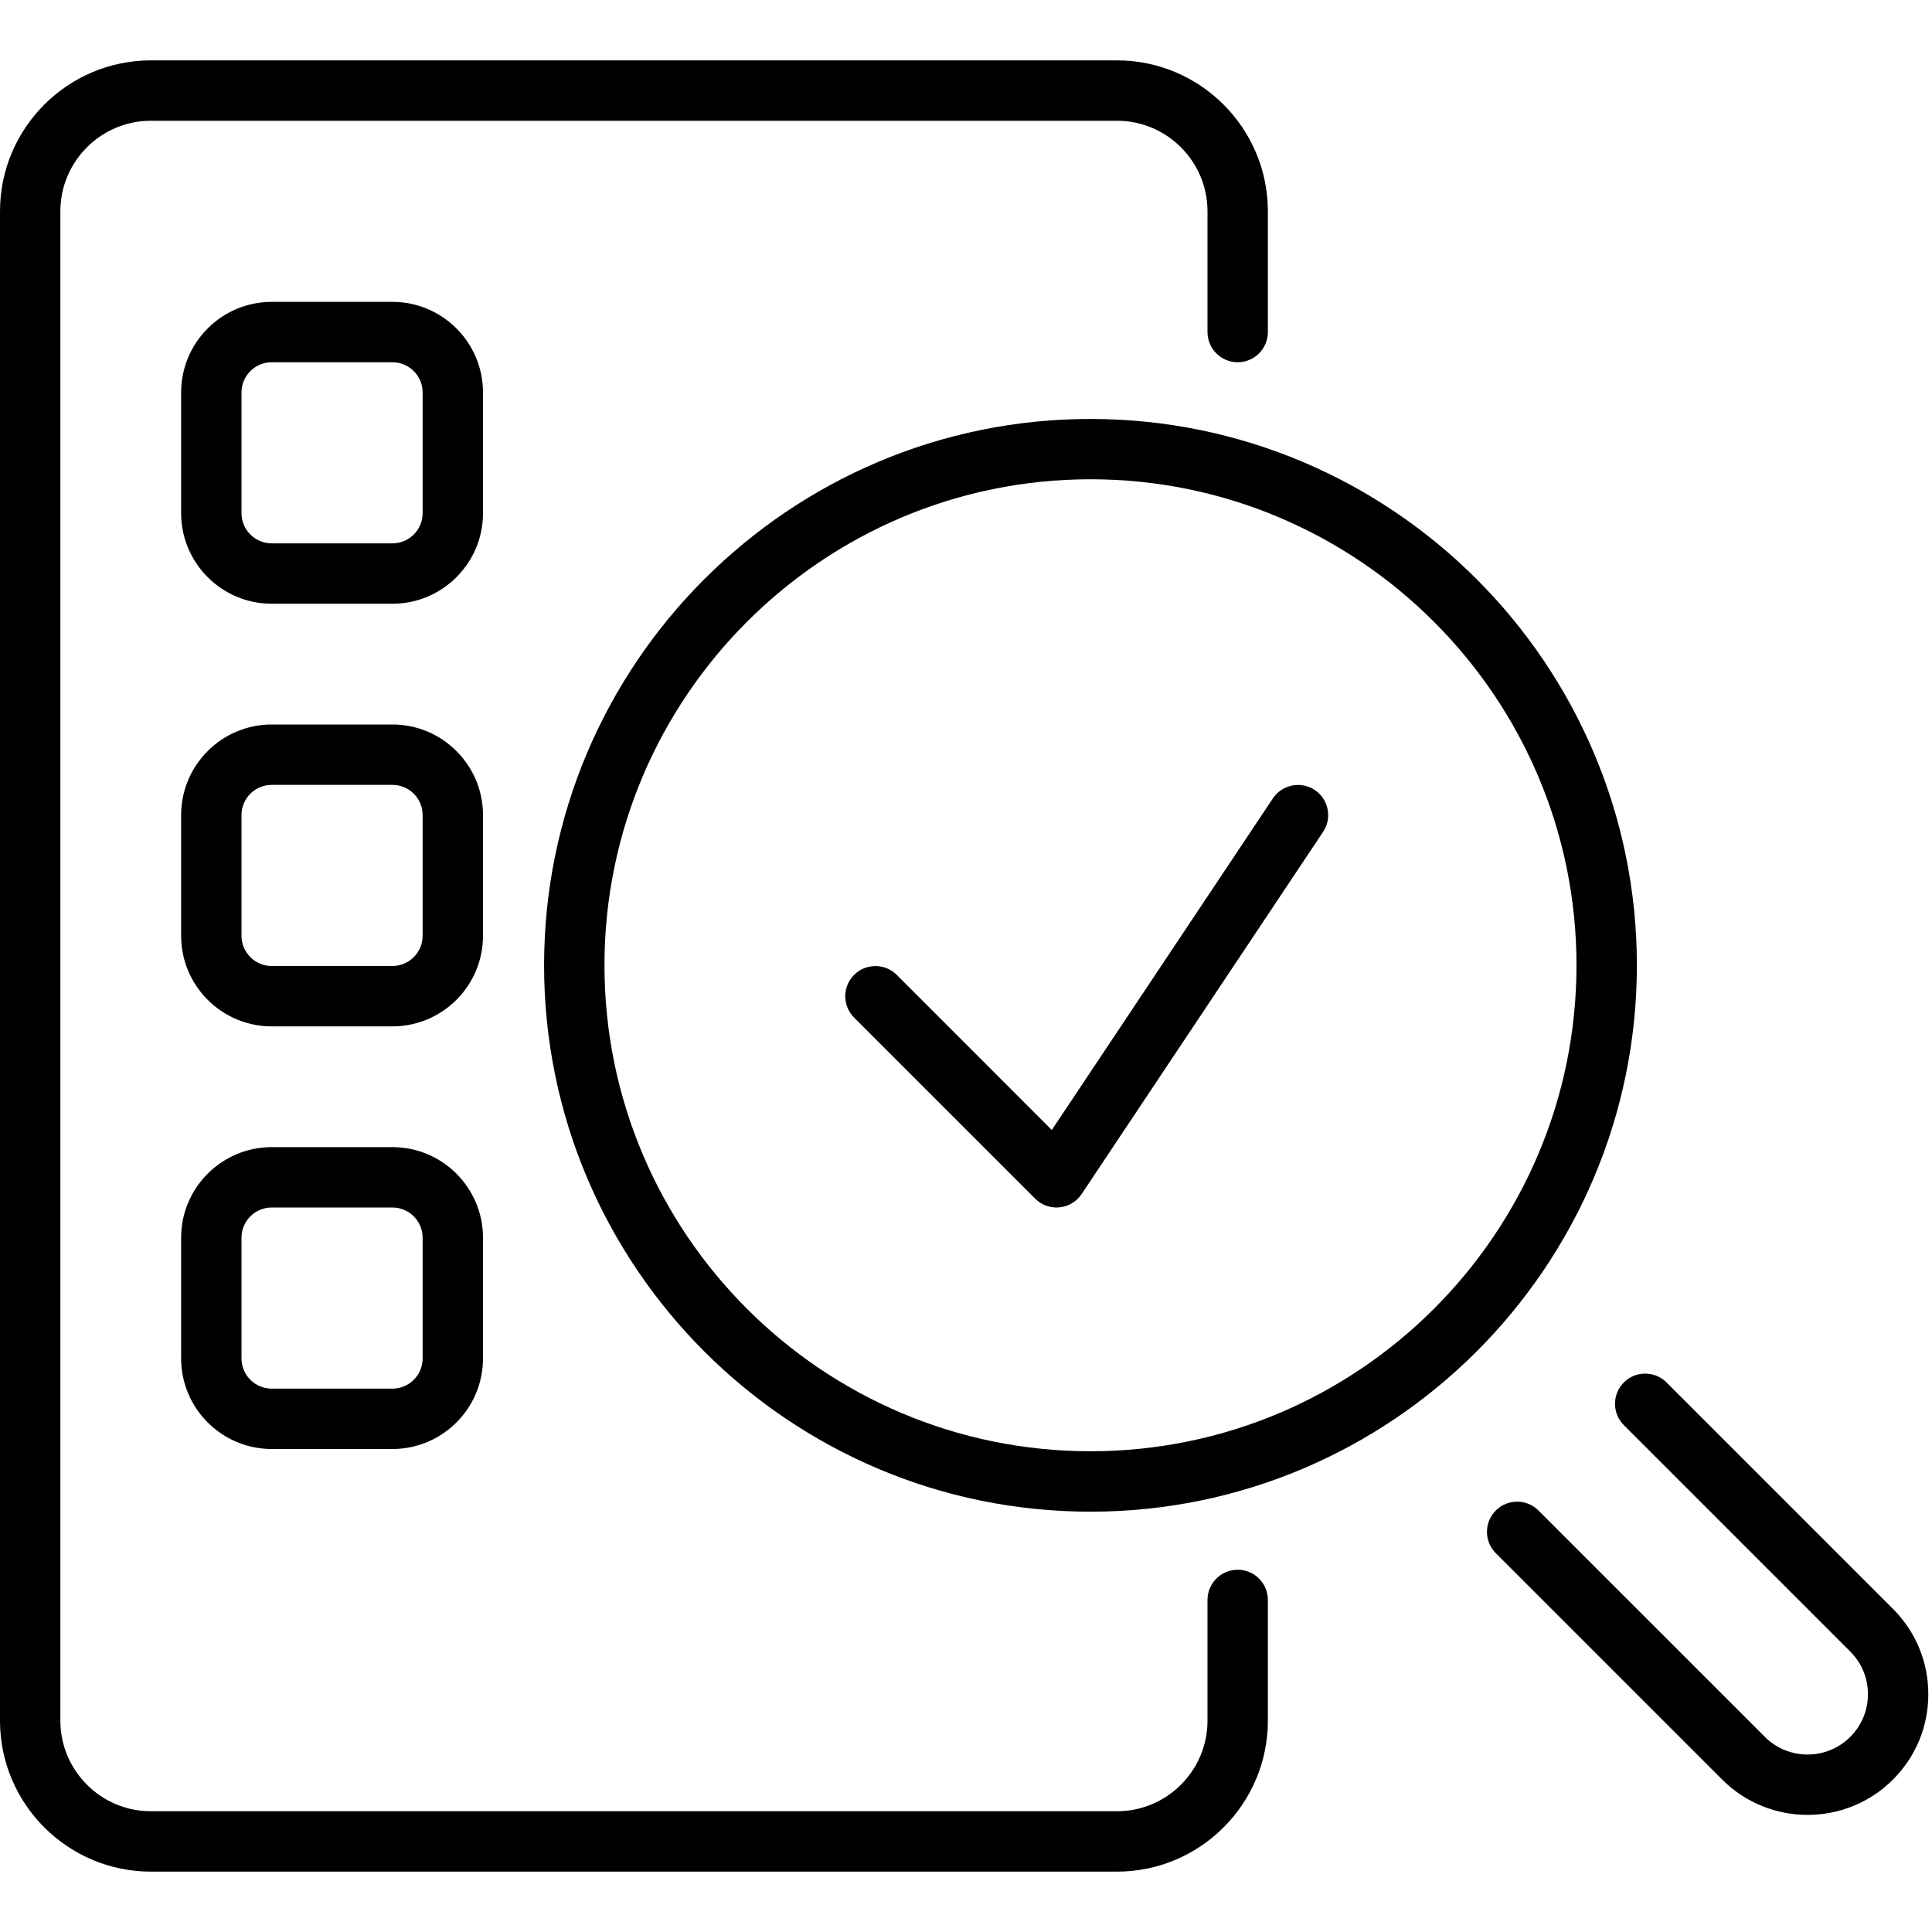 <svg xmlns="http://www.w3.org/2000/svg" width="101" height="101" viewBox="0 0 101 101" fill="none"><path d="M58.391 97.844H7.891C3.538 97.844 0 94.302 0 89.953V11.047C0 6.698 3.538 3.156 7.891 3.156H58.391C62.743 3.156 66.281 6.698 66.281 11.047V17.359C66.281 18.23 65.574 18.938 64.703 18.938C63.832 18.938 63.125 18.23 63.125 17.359V11.047C63.125 8.437 61.001 6.312 58.391 6.312H7.891C5.28 6.312 3.156 8.437 3.156 11.047V89.953C3.156 92.563 5.28 94.688 7.891 94.688H58.391C61.001 94.688 63.125 92.563 63.125 89.953V83.641C63.125 82.769 63.832 82.062 64.703 82.062C65.574 82.062 66.281 82.769 66.281 83.641V89.953C66.281 94.302 62.743 97.844 58.391 97.844Z" fill="black"></path><path d="M20.516 31.562H14.203C11.593 31.562 9.469 29.438 9.469 26.828V20.516C9.469 17.905 11.593 15.781 14.203 15.781H20.516C23.126 15.781 25.25 17.905 25.25 20.516V26.828C25.25 29.438 23.126 31.562 20.516 31.562ZM14.203 18.938C13.335 18.938 12.625 19.645 12.625 20.516V26.828C12.625 27.699 13.335 28.406 14.203 28.406H20.516C21.384 28.406 22.094 27.699 22.094 26.828V20.516C22.094 19.645 21.384 18.938 20.516 18.938H14.203Z" fill="black"></path><path d="M20.516 53.656H14.203C11.593 53.656 9.469 51.532 9.469 48.922V42.609C9.469 39.999 11.593 37.875 14.203 37.875H20.516C23.126 37.875 25.25 39.999 25.25 42.609V48.922C25.25 51.532 23.126 53.656 20.516 53.656ZM14.203 41.031C13.335 41.031 12.625 41.738 12.625 42.609V48.922C12.625 49.793 13.335 50.5 14.203 50.5H20.516C21.384 50.5 22.094 49.793 22.094 48.922V42.609C22.094 41.738 21.384 41.031 20.516 41.031H14.203Z" fill="black"></path><path d="M20.516 75.75H14.203C11.593 75.75 9.469 73.626 9.469 71.016V64.703C9.469 62.093 11.593 59.969 14.203 59.969H20.516C23.126 59.969 25.25 62.093 25.25 64.703V71.016C25.25 73.626 23.126 75.75 20.516 75.75ZM14.203 63.125C13.335 63.125 12.625 63.832 12.625 64.703V71.016C12.625 71.887 13.335 72.594 14.203 72.594H20.516C21.384 72.594 22.094 71.887 22.094 71.016V64.703C22.094 63.832 21.384 63.125 20.516 63.125H14.203Z" fill="black"></path><path d="M57.007 79.027C41.258 79.027 28.443 66.213 28.443 50.466C28.443 34.717 41.258 21.902 57.007 21.902C72.757 21.902 85.572 34.717 85.572 50.466C85.568 66.213 72.757 79.027 57.007 79.027ZM57.007 25.055C43 25.055 31.6 36.453 31.6 50.463C31.6 64.474 42.997 75.868 57.007 75.868C71.018 75.868 82.415 64.471 82.415 50.463C82.415 36.456 71.015 25.055 57.007 25.055Z" fill="black"></path><path d="M94.495 94.878C92.879 94.878 91.263 94.263 90.032 93.032L78.196 81.196C77.581 80.581 77.581 79.58 78.196 78.965C78.811 78.349 79.812 78.349 80.427 78.965L92.263 90.8C93.498 92.031 95.492 92.031 96.726 90.8C97.323 90.204 97.651 89.412 97.651 88.569C97.651 87.726 97.323 86.934 96.726 86.338L84.89 74.502C84.275 73.886 84.275 72.886 84.89 72.27C85.506 71.655 86.506 71.655 87.122 72.27L98.958 84.106C100.151 85.299 100.807 86.884 100.807 88.569C100.807 90.258 100.151 91.842 98.958 93.032C97.73 94.263 96.111 94.878 94.495 94.878Z" fill="black"></path><path d="M55.235 63.126C54.819 63.126 54.414 62.962 54.118 62.665L44.649 53.196C44.034 52.581 44.034 51.58 44.649 50.965C45.265 50.349 46.265 50.349 46.881 50.965L54.986 59.073L66.544 41.736C67.03 41.01 68.012 40.821 68.731 41.297C69.454 41.78 69.653 42.759 69.17 43.484L56.545 62.422C56.283 62.816 55.857 63.072 55.387 63.116C55.339 63.123 55.289 63.126 55.235 63.126Z" fill="black"></path></svg>